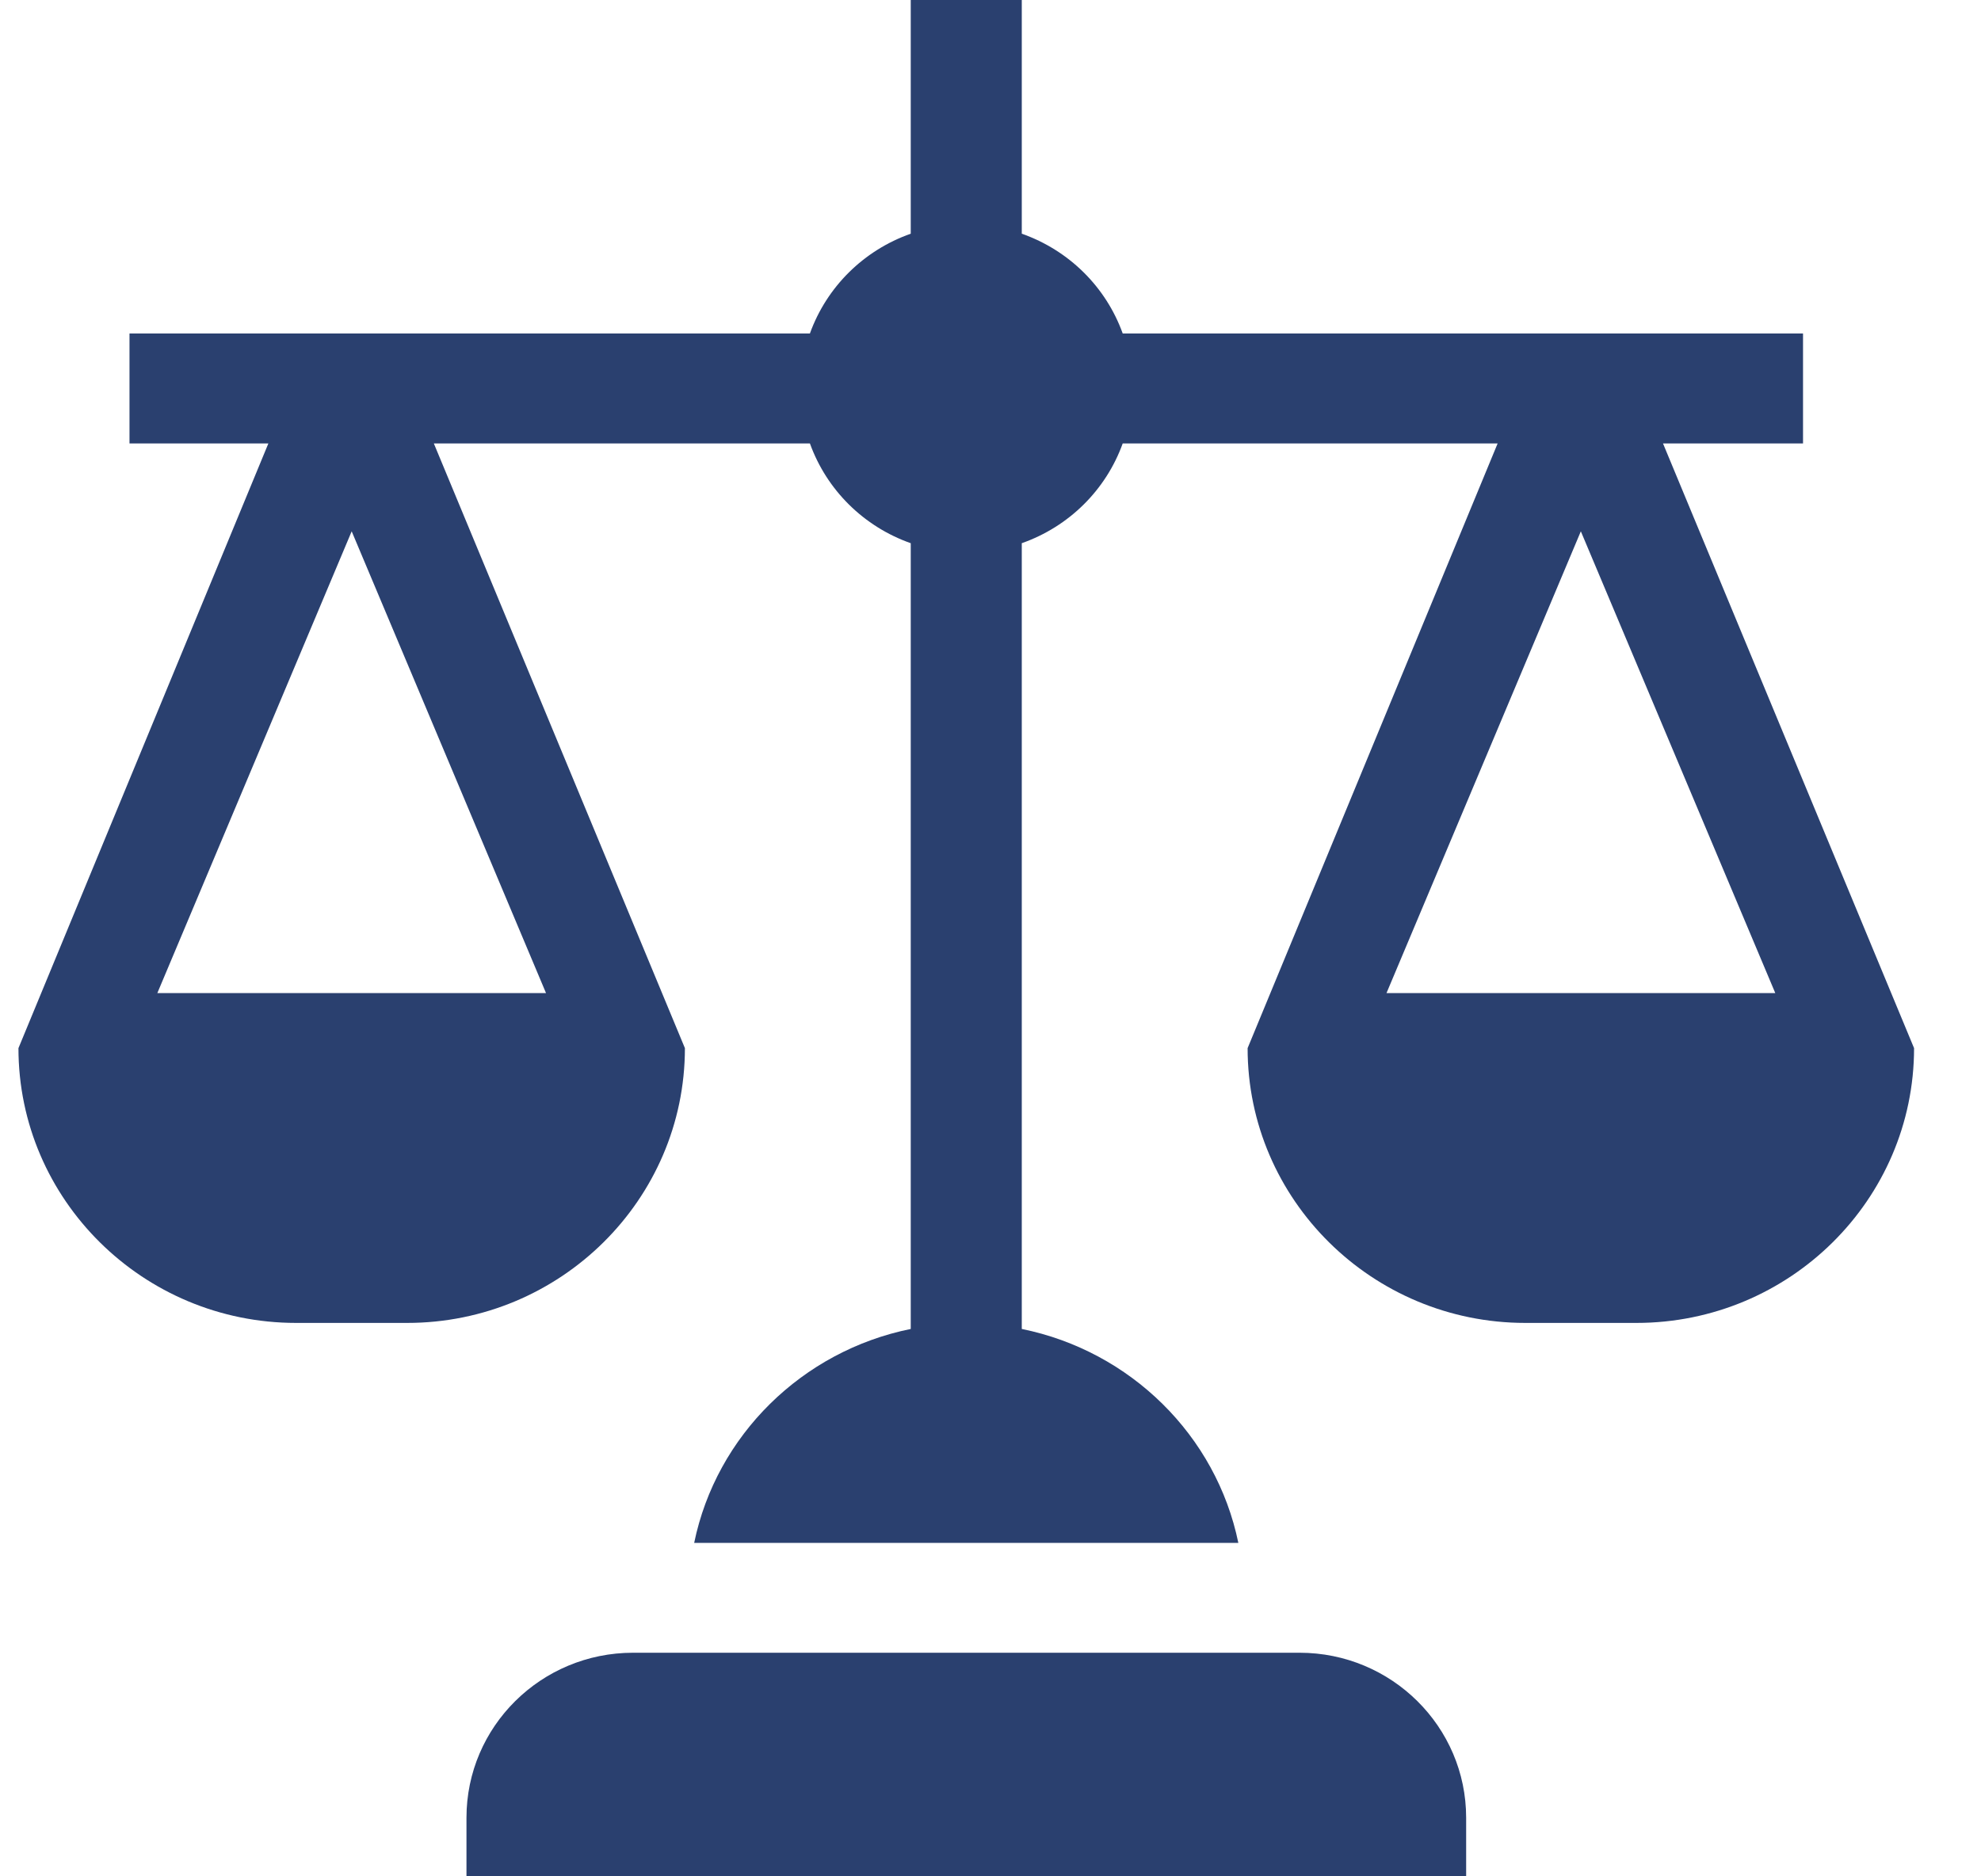 <svg width="19" height="18" viewBox="0 0 19 18" fill="none" xmlns="http://www.w3.org/2000/svg">
<path d="M14.062 17.438C14.062 16.564 13.346 15.855 12.464 15.855H6.072C5.189 15.855 4.474 16.564 4.474 17.438V18H14.062V17.438Z" fill="#2A406F"/>
<path d="M17.293 4.254V3.199H10.768C10.607 2.752 10.252 2.401 9.8 2.242V0H8.735V2.242C8.284 2.401 7.929 2.752 7.768 3.199H1.242V4.254H2.574L0.177 10.055C0.177 11.508 1.372 12.691 2.84 12.691H3.905C5.374 12.691 6.569 11.508 6.569 10.055L4.161 4.254H7.768C7.929 4.701 8.284 5.052 8.735 5.211V12.749C7.694 12.96 6.87 13.77 6.658 14.801H11.877C11.665 13.77 10.841 12.96 9.8 12.749V5.211C10.252 5.052 10.607 4.701 10.768 4.254H14.364L11.966 10.055C11.966 11.508 13.161 12.691 14.63 12.691H15.695C17.164 12.691 18.358 11.508 18.358 10.055L15.95 4.254H17.293ZM5.237 9.527H1.509L3.373 5.097L5.237 9.527ZM17.027 9.527H13.298L15.162 5.097L17.027 9.527Z" fill="#2A406F"/>
</svg>
